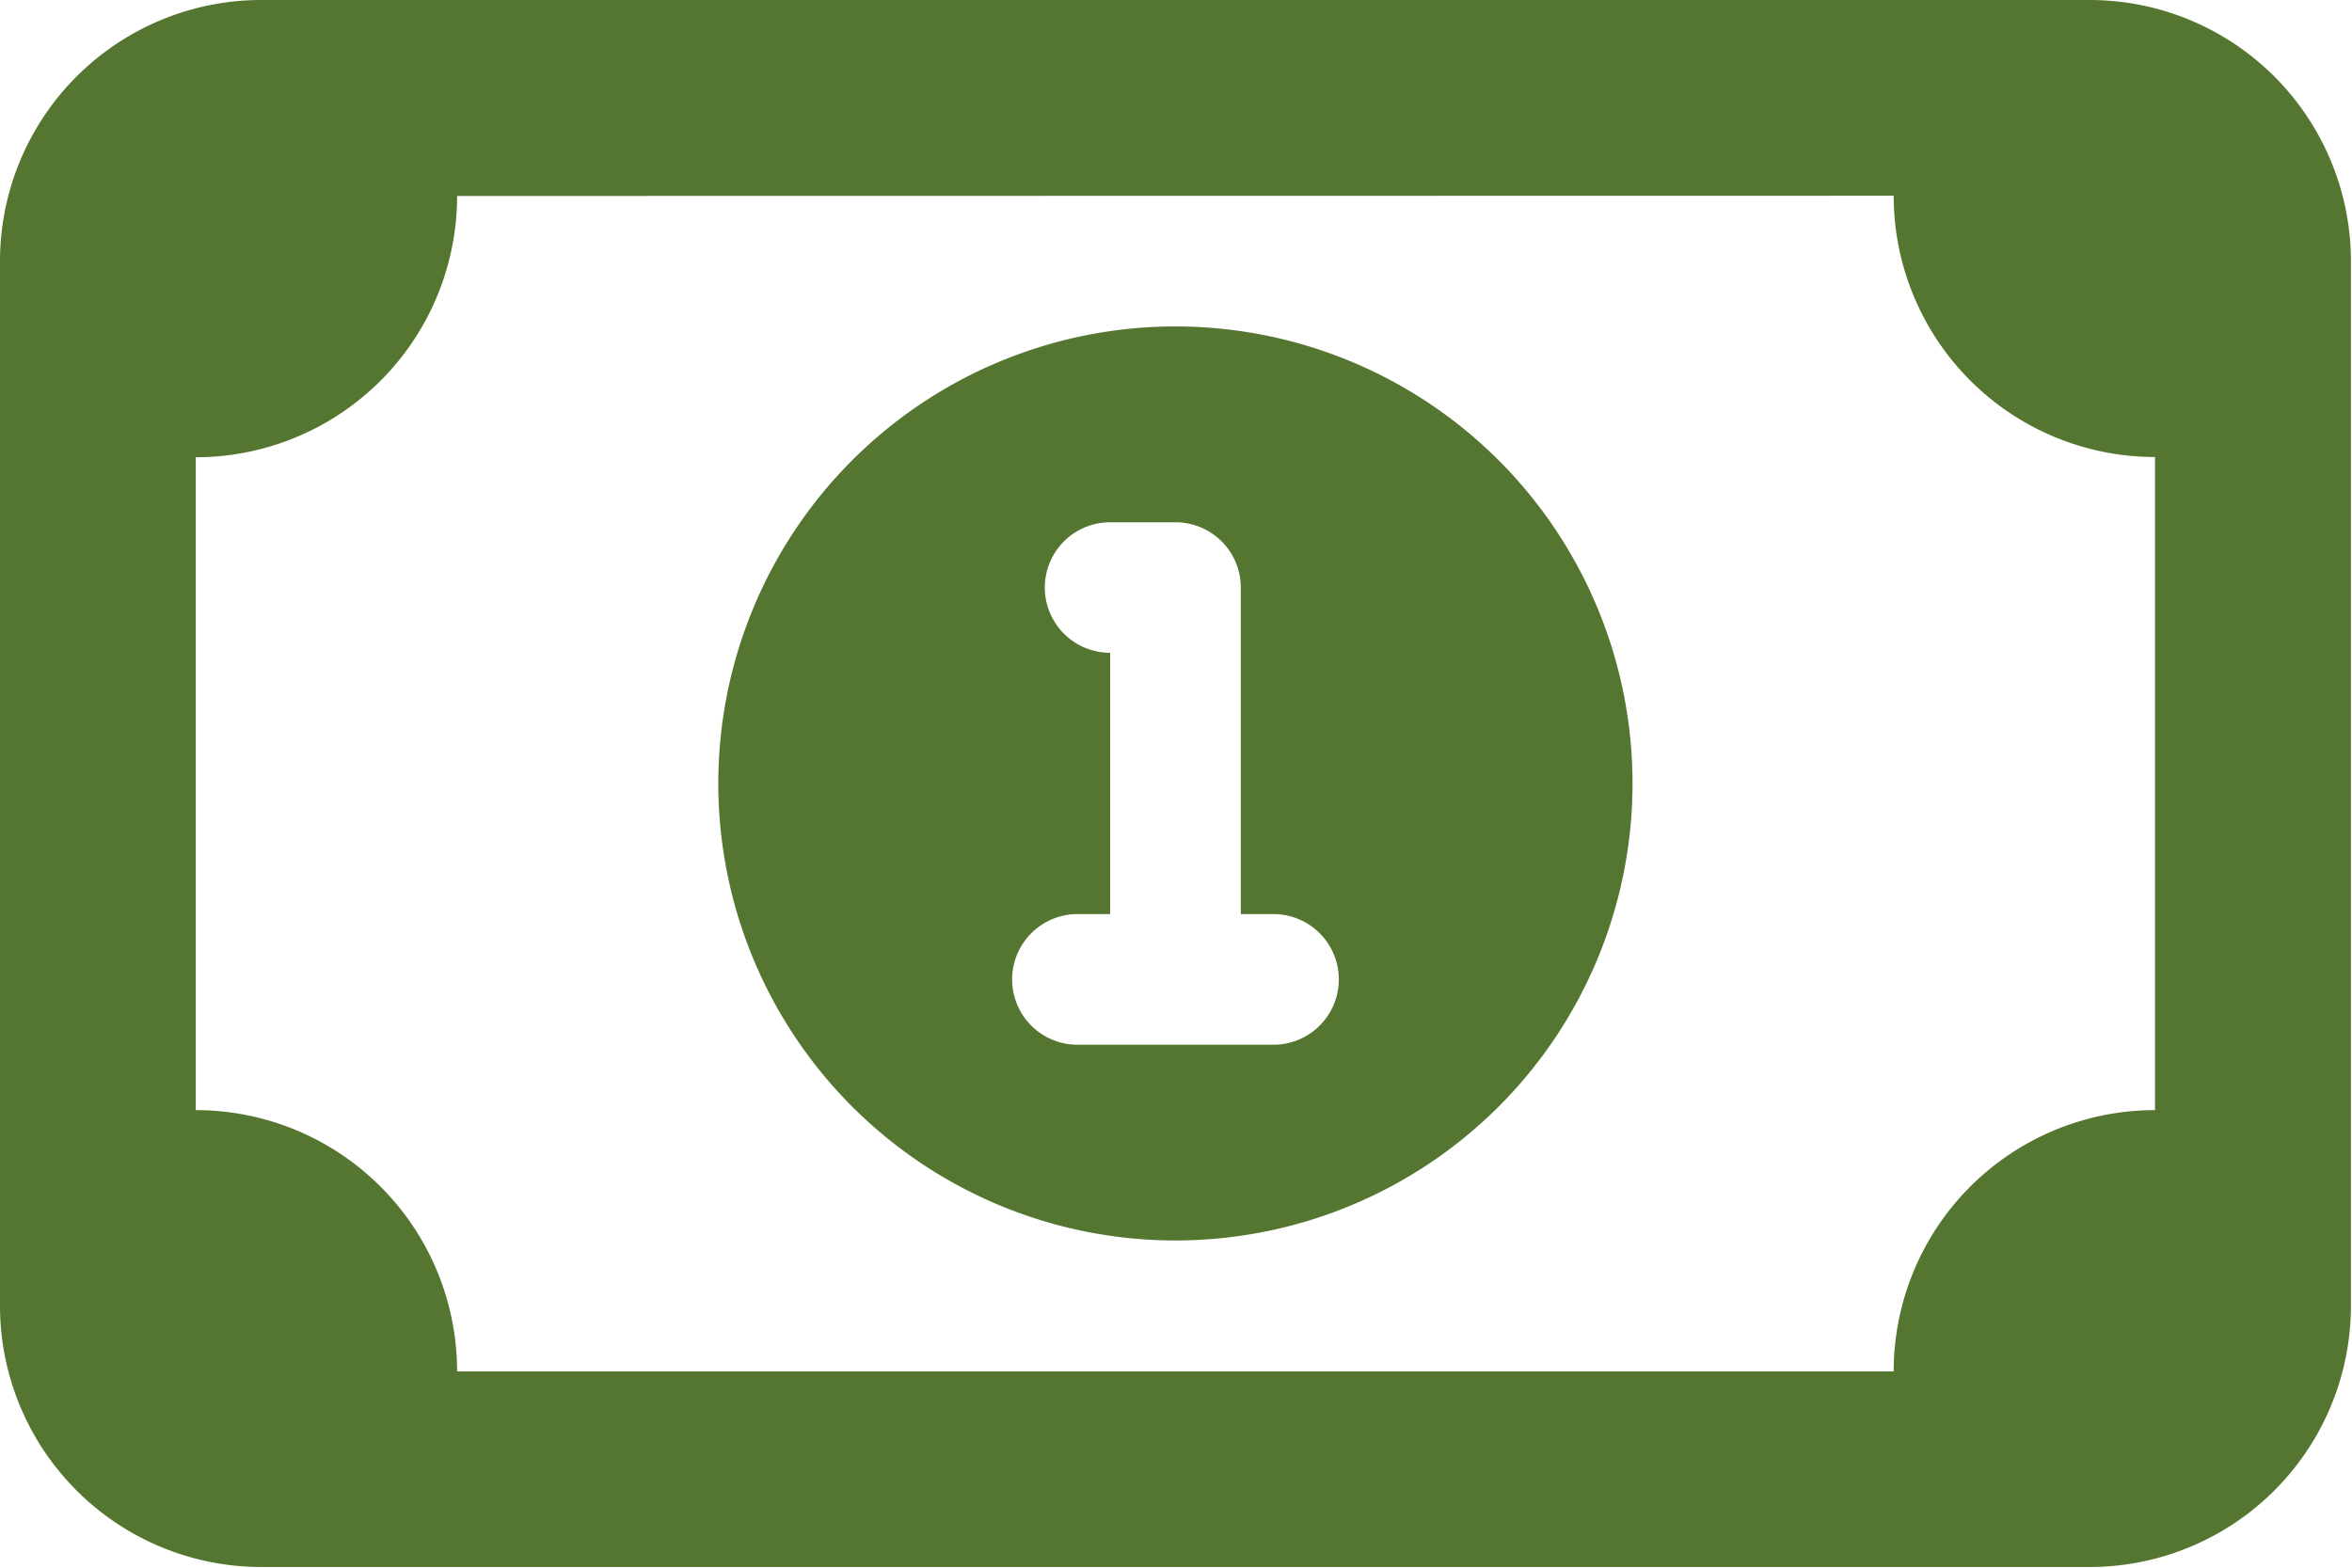 <svg xmlns="http://www.w3.org/2000/svg" xmlns:xlink="http://www.w3.org/1999/xlink" width="72" height="48" viewBox="0 0 72 48"><defs><clipPath id="a"><rect width="72" height="48" fill="#557630"/></clipPath></defs><g clip-path="url(#a)"><path d="M13.993,6a8,8,0,0,1-8,8v19.99a8,8,0,0,1,8,8H57.97a8,8,0,0,1,8-8V13.993a8,8,0,0,1-8-8ZM0,8A8,8,0,0,1,8,0H63.967a8,8,0,0,1,8,8V39.979a8,8,0,0,1-8,8H8a8,8,0,0,1-8-8ZM21.989,23.988A13.993,13.993,0,1,1,35.982,37.981,13.993,13.993,0,0,1,21.989,23.988m9.995-6a2,2,0,0,0,2,2v8h-1a2,2,0,1,0,0,4h6a2,2,0,0,0,0-4h-1V17.991a2,2,0,0,0-2-2h-2a2,2,0,0,0-2,2" fill="#557630"/></g></svg>
